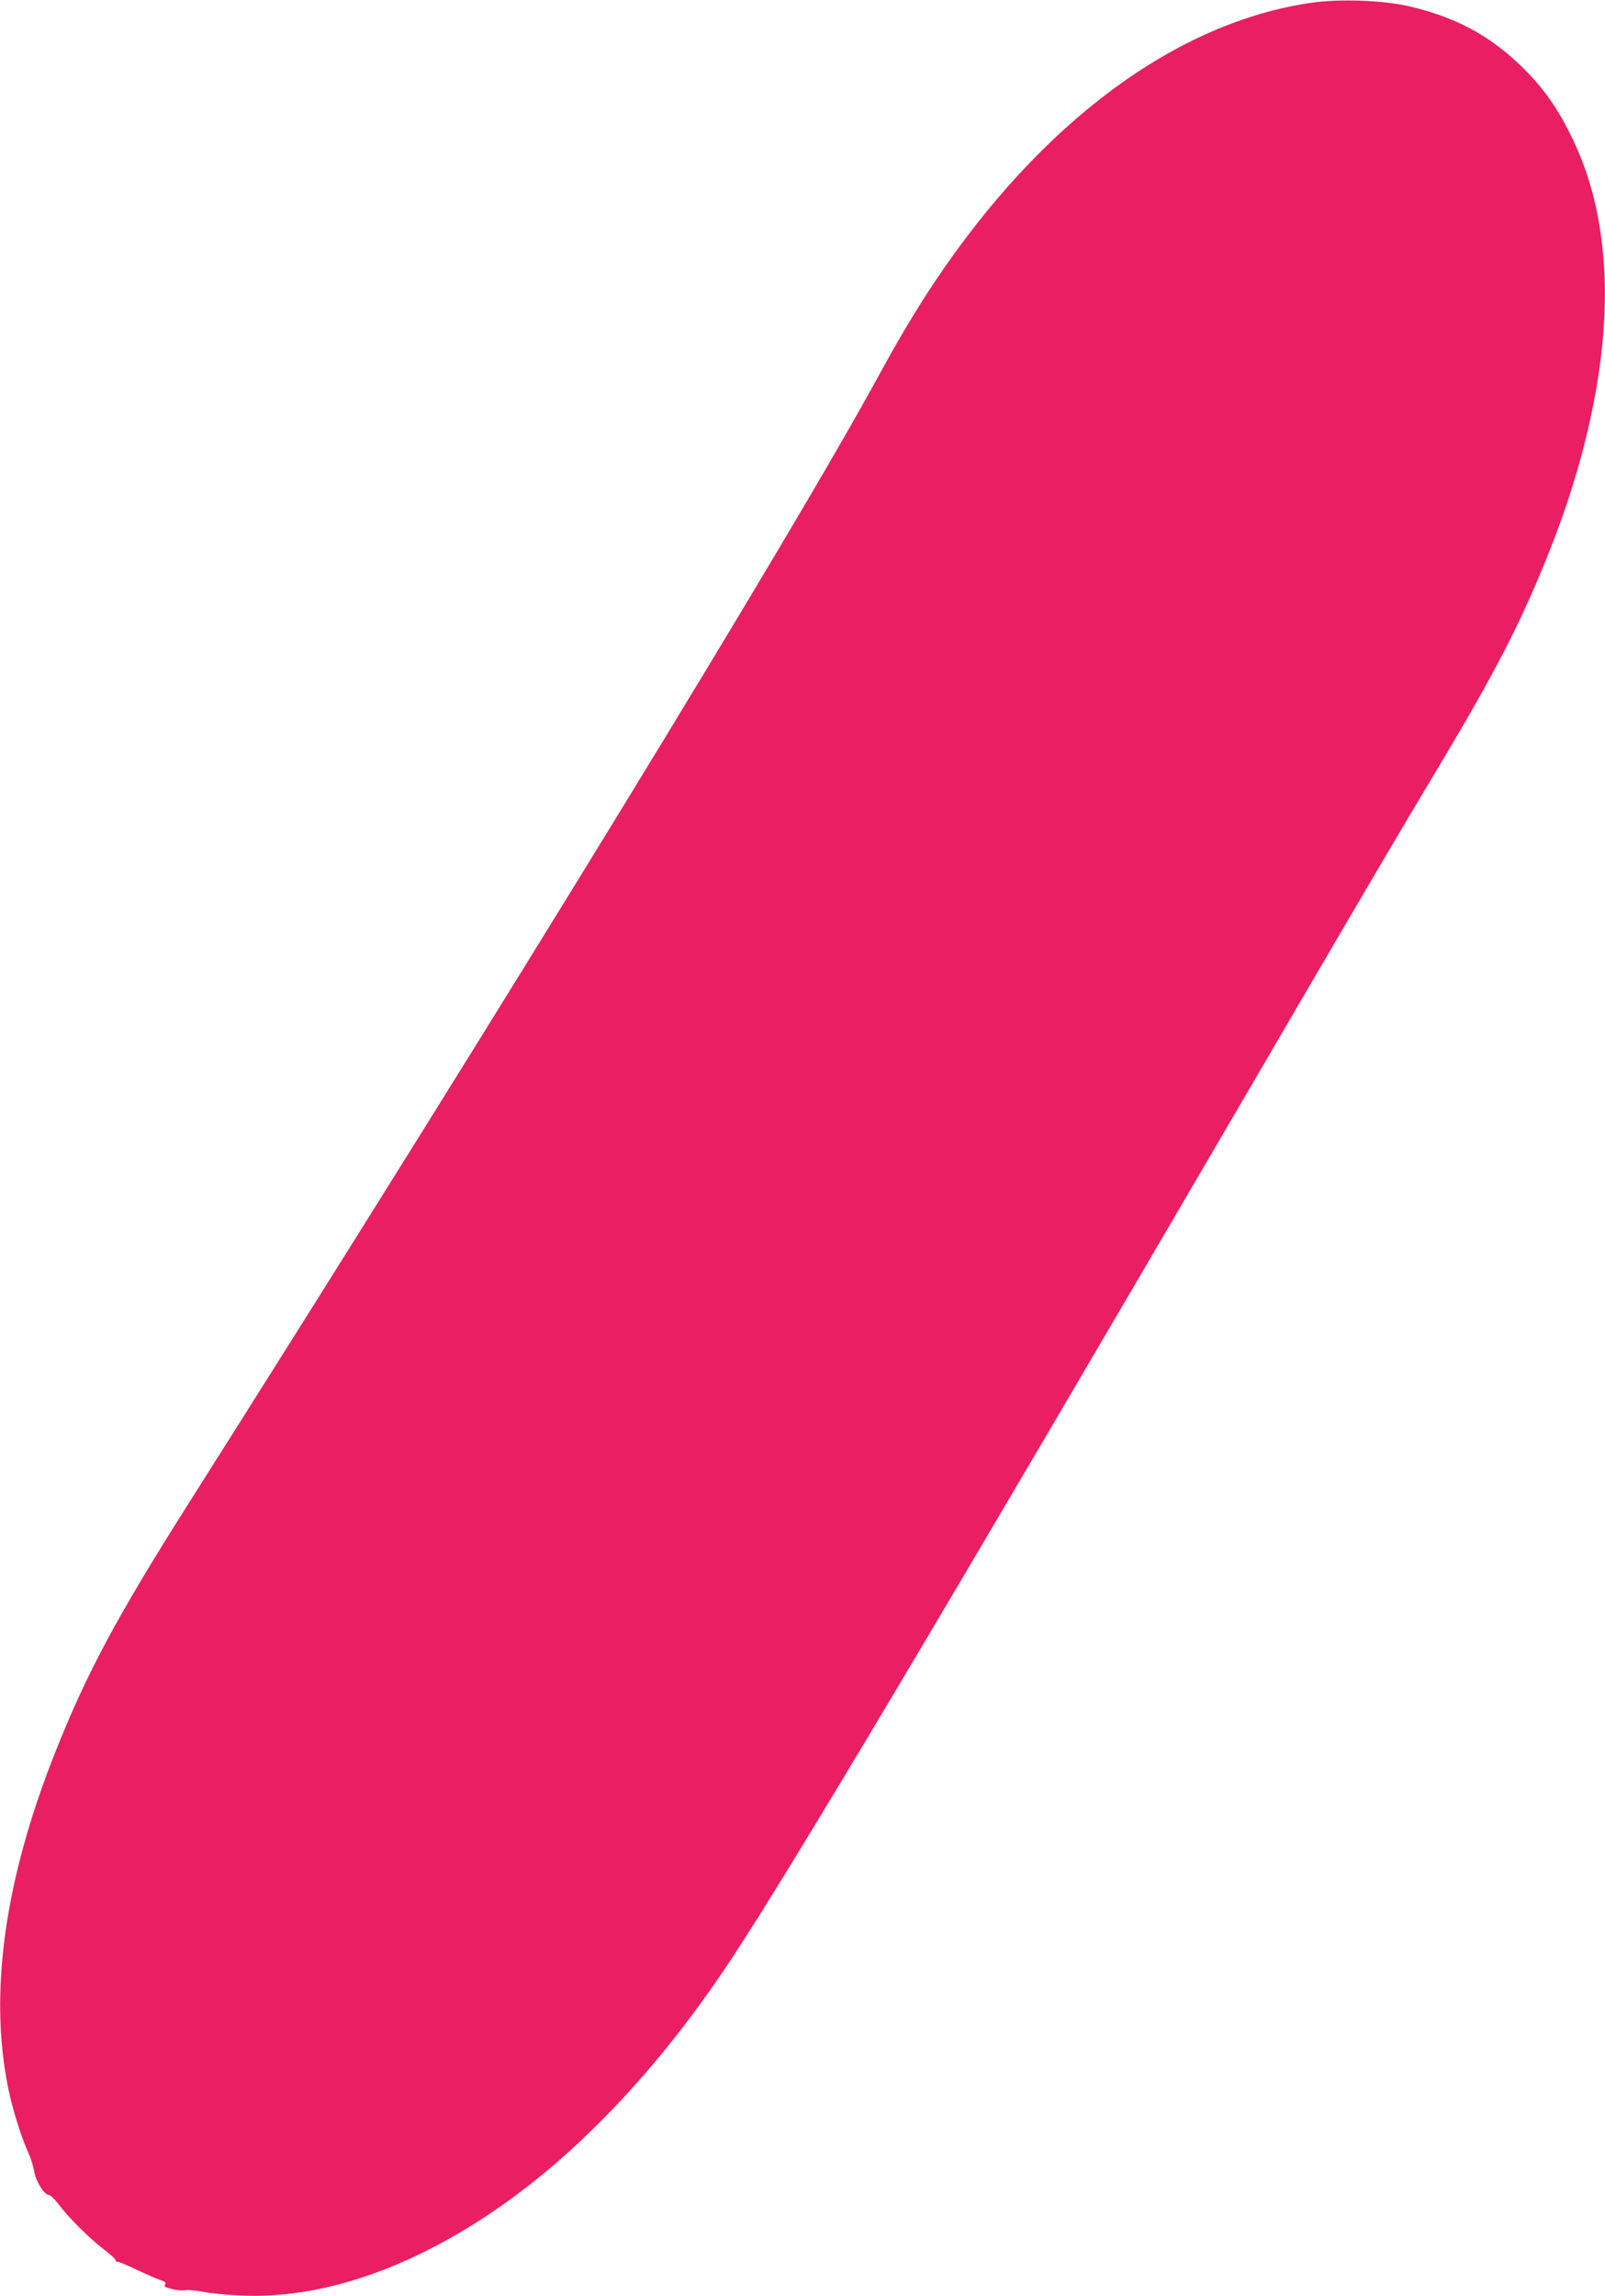 <?xml version="1.0" standalone="no"?>
<!DOCTYPE svg PUBLIC "-//W3C//DTD SVG 20010904//EN"
 "http://www.w3.org/TR/2001/REC-SVG-20010904/DTD/svg10.dtd">
<svg version="1.0" xmlns="http://www.w3.org/2000/svg"
 width="895pt" height="1280pt" viewBox="0 0 895 1280"
 preserveAspectRatio="xMidYMid meet">
<g transform="translate(0,1280) scale(0.1,-0.1)"
fill="#e91e63" stroke="none">
<path d="M7315 12785 c-755 -108 -1507 -664 -2104 -1558 -102 -153 -198 -314
-309 -517 -475 -874 -2090 -3512 -3850 -6290 -401 -633 -570 -948 -746 -1393
-280 -705 -368 -1335 -261 -1863 24 -120 72 -273 115 -369 13 -27 26 -72 31
-100 9 -55 56 -130 81 -130 8 0 32 -23 53 -50 55 -74 170 -189 252 -252 40
-30 71 -59 68 -63 -3 -4 1 -7 8 -7 6 1 56 -19 109 -45 53 -25 113 -51 133 -58
28 -9 33 -15 25 -25 -8 -10 0 -15 40 -25 28 -7 61 -9 74 -6 12 3 56 -1 97 -9
41 -8 139 -18 219 -21 429 -18 903 138 1375 452 482 321 947 809 1350 1419
336 508 1163 1896 2845 4775 717 1228 832 1424 1105 1880 322 539 457 802 612
1190 241 602 348 1194 302 1666 -24 254 -82 465 -184 669 -76 153 -160 269
-277 381 -177 170 -370 272 -625 330 -147 33 -381 41 -538 19z"/>
</g>
</svg>
